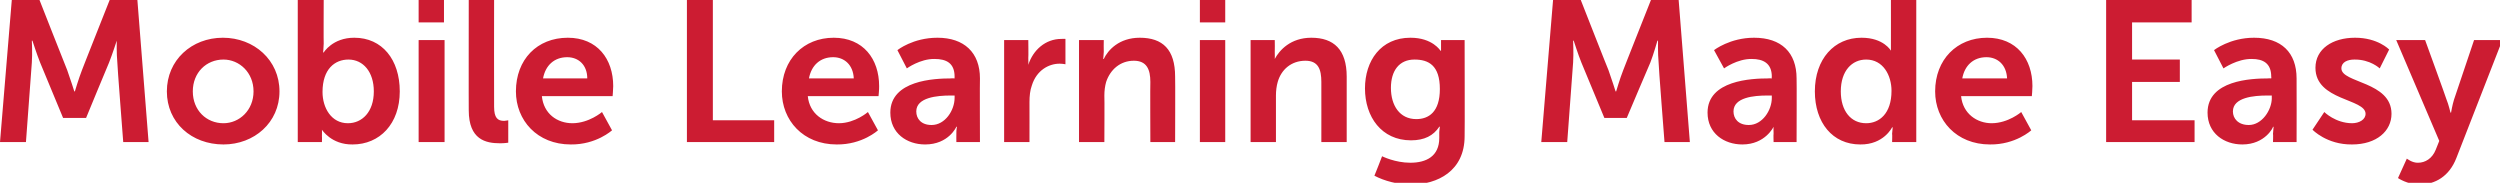 <?xml version="1.0" standalone="no"?><!DOCTYPE svg PUBLIC "-//W3C//DTD SVG 1.1//EN" "http://www.w3.org/Graphics/SVG/1.1/DTD/svg11.dtd"><svg xmlns="http://www.w3.org/2000/svg" version="1.1" style="left: 0.51% !important; width: 93.99% !important;top: 5.04% !important; height115.85% !important;" width="424px" height="31px" viewBox="0 0 424 31">  <desc>Mobile Learning Made Easy</desc>  <defs/>  <g id="Polygon21364">    <path d="M 2 0 L 6.7 0 C 6.7 0 11.39 11.93 11.4 11.9 C 11.93 13.36 12.6 15.5 12.6 15.5 L 12.7 15.5 C 12.7 15.5 13.33 13.36 13.9 11.9 C 13.87 11.93 18.6 0 18.6 0 L 23.3 0 L 25.2 24.1 L 20.9 24.1 C 20.9 24.1 19.86 10.64 19.9 10.6 C 19.75 9.04 19.8 6.9 19.8 6.9 L 19.8 6.9 C 19.8 6.9 19.04 9.25 18.5 10.6 C 18.46 10.64 14.6 20 14.6 20 L 10.7 20 C 10.7 20 6.83 10.64 6.8 10.6 C 6.26 9.25 5.5 6.9 5.5 6.9 L 5.4 6.9 C 5.4 6.9 5.51 9.04 5.4 10.6 C 5.41 10.64 4.4 24.1 4.4 24.1 L 0 24.1 L 2 0 Z M 37.8 6.4 C 43.1 6.4 47.4 10.2 47.4 15.5 C 47.4 20.8 43.1 24.5 37.9 24.5 C 32.5 24.5 28.3 20.8 28.3 15.5 C 28.3 10.2 32.5 6.4 37.8 6.4 Z M 37.9 20.9 C 40.6 20.9 43 18.7 43 15.5 C 43 12.3 40.6 10.1 37.9 10.1 C 35 10.1 32.7 12.3 32.7 15.5 C 32.7 18.7 35 20.9 37.9 20.9 Z M 50.5 0 L 54.9 0 C 54.9 0 54.87 7.45 54.9 7.4 C 54.87 8.3 54.8 8.9 54.8 8.9 L 54.9 8.9 C 54.9 8.9 56.4 6.39 60.1 6.4 C 64.8 6.4 67.8 10.1 67.8 15.5 C 67.8 21 64.4 24.5 59.8 24.5 C 56.19 24.55 54.6 22 54.6 22 L 54.6 22 C 54.6 22 54.63 22.47 54.6 23.2 C 54.63 23.15 54.6 24.1 54.6 24.1 L 50.5 24.1 L 50.5 0 Z M 59 20.9 C 61.4 20.9 63.4 19 63.4 15.5 C 63.4 12.2 61.6 10.1 59.1 10.1 C 56.8 10.1 54.7 11.7 54.7 15.6 C 54.7 18.3 56.2 20.9 59 20.9 Z M 71 0 L 75.3 0 L 75.3 3.8 L 71 3.8 L 71 0 Z M 71 6.8 L 75.4 6.8 L 75.4 24.1 L 71 24.1 L 71 6.8 Z M 79.5 0 L 83.8 0 C 83.8 0 83.77 18.09 83.8 18.1 C 83.8 20 84.4 20.5 85.5 20.5 C 85.87 20.47 86.2 20.4 86.2 20.4 L 86.2 24.2 C 86.2 24.2 85.53 24.31 84.8 24.3 C 82.4 24.3 79.5 23.7 79.5 18.7 C 79.48 18.73 79.5 0 79.5 0 Z M 96.3 6.4 C 101.3 6.4 104 10 104 14.6 C 104 15.13 103.9 16.3 103.9 16.3 C 103.9 16.3 91.93 16.29 91.9 16.3 C 92.2 19.3 94.5 20.9 97.1 20.9 C 99.92 20.88 102.1 19 102.1 19 L 103.8 22.1 C 103.8 22.1 101.14 24.55 96.8 24.5 C 91.1 24.5 87.5 20.4 87.5 15.5 C 87.5 10.1 91.1 6.4 96.3 6.4 Z M 99.6 13.3 C 99.6 11 98.1 9.7 96.2 9.7 C 94 9.7 92.5 11.1 92.1 13.3 C 92.1 13.3 99.6 13.3 99.6 13.3 Z M 116.5 0 L 120.9 0 L 120.9 20.4 L 131.3 20.4 L 131.3 24.1 L 116.5 24.1 L 116.5 0 Z M 141.4 6.4 C 146.4 6.4 149.1 10 149.1 14.6 C 149.12 15.13 149 16.3 149 16.3 C 149 16.3 137.05 16.29 137 16.3 C 137.3 19.3 139.7 20.9 142.3 20.9 C 145.04 20.88 147.2 19 147.2 19 L 148.9 22.1 C 148.9 22.1 146.26 24.55 141.9 24.5 C 136.2 24.5 132.6 20.4 132.6 15.5 C 132.6 10.1 136.3 6.4 141.4 6.4 Z M 144.8 13.3 C 144.7 11 143.2 9.7 141.3 9.7 C 139.1 9.7 137.6 11.1 137.2 13.3 C 137.2 13.3 144.8 13.3 144.8 13.3 Z M 161.3 13.3 C 161.3 13.26 161.9 13.3 161.9 13.3 C 161.9 13.3 161.88 13.02 161.9 13 C 161.9 10.7 160.5 10 158.5 10 C 156.06 9.96 153.8 11.6 153.8 11.6 L 152.2 8.5 C 152.2 8.5 154.84 6.39 159 6.4 C 163.5 6.4 166.2 8.9 166.2 13.3 C 166.16 13.29 166.2 24.1 166.2 24.1 L 162.2 24.1 C 162.2 24.1 162.18 22.71 162.2 22.7 C 162.18 22.03 162.3 21.5 162.3 21.5 C 162.3 21.5 162.18 21.49 162.2 21.5 C 162.2 21.5 160.9 24.5 156.9 24.5 C 153.8 24.5 151 22.6 151 19.1 C 151 13.6 158.5 13.3 161.3 13.3 Z M 158 21.2 C 160.3 21.2 161.9 18.7 161.9 16.6 C 161.91 16.63 161.9 16.2 161.9 16.2 C 161.9 16.2 161.16 16.22 161.2 16.2 C 159 16.2 155.4 16.5 155.4 18.9 C 155.4 20.1 156.2 21.2 158 21.2 Z M 170.3 6.8 L 174.4 6.8 C 174.4 6.8 174.44 9.79 174.4 9.8 C 174.44 10.44 174.4 11 174.4 11 C 174.4 11 174.44 11.02 174.4 11 C 175.2 8.5 177.3 6.6 180 6.6 C 180.36 6.56 180.7 6.6 180.7 6.6 L 180.7 10.9 C 180.7 10.9 180.29 10.81 179.7 10.8 C 177.9 10.8 175.8 11.9 175 14.5 C 174.7 15.3 174.6 16.3 174.6 17.3 C 174.61 17.27 174.6 24.1 174.6 24.1 L 170.3 24.1 L 170.3 6.8 Z M 183 6.8 L 187.2 6.8 C 187.2 6.8 187.17 8.81 187.2 8.8 C 187.17 9.45 187.1 10 187.1 10 C 187.1 10 187.17 10 187.2 10 C 187.9 8.5 189.8 6.4 193.3 6.4 C 197.2 6.4 199.3 8.4 199.3 13 C 199.34 12.99 199.3 24.1 199.3 24.1 L 195.1 24.1 C 195.1 24.1 195.06 13.87 195.1 13.9 C 195.1 11.8 194.5 10.3 192.3 10.3 C 190 10.3 188.3 11.8 187.6 13.9 C 187.4 14.6 187.3 15.4 187.3 16.2 C 187.34 16.18 187.3 24.1 187.3 24.1 L 183 24.1 L 183 6.8 Z M 203.5 0 L 207.8 0 L 207.8 3.8 L 203.5 3.8 L 203.5 0 Z M 203.5 6.8 L 207.8 6.8 L 207.8 24.1 L 203.5 24.1 L 203.5 6.8 Z M 212.1 6.8 L 216.2 6.8 C 216.2 6.8 216.23 8.81 216.2 8.8 C 216.23 9.45 216.2 10 216.2 10 C 216.2 10 216.23 10 216.2 10 C 217 8.5 218.9 6.4 222.4 6.4 C 226.2 6.4 228.4 8.4 228.4 13 C 228.4 12.99 228.4 24.1 228.4 24.1 L 224.1 24.1 C 224.1 24.1 224.11 13.87 224.1 13.9 C 224.1 11.8 223.6 10.3 221.4 10.3 C 219 10.3 217.3 11.8 216.7 13.9 C 216.5 14.6 216.4 15.4 216.4 16.2 C 216.4 16.18 216.4 24.1 216.4 24.1 L 212.1 24.1 L 212.1 6.8 Z M 239.2 27.6 C 241.9 27.6 244.1 26.5 244.1 23.4 C 244.1 23.4 244.1 22.4 244.1 22.4 C 244.12 21.96 244.2 21.5 244.2 21.5 C 244.2 21.5 244.12 21.45 244.1 21.5 C 243.1 23 241.6 23.8 239.3 23.8 C 234.3 23.8 231.5 19.8 231.5 15 C 231.5 10.3 234.2 6.4 239.2 6.4 C 242.97 6.39 244.3 8.6 244.3 8.6 L 244.4 8.6 C 244.4 8.6 244.4 8.4 244.4 8.1 C 244.4 8.13 244.4 6.8 244.4 6.8 L 248.4 6.8 C 248.4 6.8 248.44 23.09 248.4 23.1 C 248.4 29 243.8 31.3 239.3 31.3 C 237.1 31.3 234.8 30.7 233.1 29.8 C 233.14 29.78 234.4 26.5 234.4 26.5 C 234.4 26.5 236.61 27.61 239.2 27.6 Z M 244.2 15.1 C 244.2 11.1 242.3 10.1 239.9 10.1 C 237.3 10.1 235.9 12 235.9 14.9 C 235.9 17.9 237.4 20.2 240.2 20.2 C 242.3 20.2 244.2 19 244.2 15.1 Z M 263.4 0 L 268.1 0 C 268.1 0 272.78 11.93 272.8 11.9 C 273.33 13.36 274 15.5 274 15.5 L 274.1 15.5 C 274.1 15.5 274.72 13.36 275.3 11.9 C 275.27 11.93 280 0 280 0 L 284.7 0 L 286.6 24.1 L 282.3 24.1 C 282.3 24.1 281.25 10.64 281.3 10.6 C 281.15 9.04 281.2 6.9 281.2 6.9 L 281.1 6.9 C 281.1 6.9 280.43 9.25 279.9 10.6 C 279.86 10.64 275.9 20 275.9 20 L 272.1 20 C 272.1 20 268.23 10.64 268.2 10.6 C 267.65 9.25 266.9 6.9 266.9 6.9 L 266.8 6.9 C 266.8 6.9 266.9 9.04 266.8 10.6 C 266.8 10.64 265.8 24.1 265.8 24.1 L 261.4 24.1 L 263.4 0 Z M 299.9 13.3 C 299.88 13.26 300.5 13.3 300.5 13.3 C 300.5 13.3 300.46 13.02 300.5 13 C 300.5 10.7 299 10 297.1 10 C 294.64 9.96 292.4 11.6 292.4 11.6 L 290.7 8.5 C 290.7 8.5 293.42 6.39 297.5 6.4 C 302.1 6.4 304.7 8.9 304.7 13.3 C 304.74 13.29 304.7 24.1 304.7 24.1 L 300.8 24.1 C 300.8 24.1 300.76 22.71 300.8 22.7 C 300.76 22.03 300.8 21.5 300.8 21.5 C 300.8 21.5 300.76 21.49 300.8 21.5 C 300.8 21.5 299.4 24.5 295.5 24.5 C 292.4 24.5 289.6 22.6 289.6 19.1 C 289.6 13.6 297.1 13.3 299.9 13.3 Z M 296.6 21.2 C 298.9 21.2 300.5 18.7 300.5 16.6 C 300.49 16.63 300.5 16.2 300.5 16.2 C 300.5 16.2 299.74 16.22 299.7 16.2 C 297.5 16.2 294 16.5 294 18.9 C 294 20.1 294.8 21.2 296.6 21.2 Z M 315.7 6.4 C 319.48 6.39 320.7 8.6 320.7 8.6 L 320.7 8.6 C 320.7 8.6 320.71 8.16 320.7 7.6 C 320.71 7.62 320.7 0 320.7 0 L 325 0 L 325 24.1 L 320.9 24.1 C 320.9 24.1 320.95 22.71 320.9 22.7 C 320.95 22.07 321 21.6 321 21.6 L 320.9 21.6 C 320.9 21.6 319.48 24.55 315.5 24.5 C 310.8 24.5 307.8 20.8 307.8 15.5 C 307.8 10 311.1 6.4 315.7 6.4 Z M 316.5 20.9 C 318.7 20.9 320.8 19.3 320.8 15.4 C 320.8 12.8 319.4 10.1 316.5 10.1 C 314.1 10.1 312.2 12 312.2 15.5 C 312.2 18.8 313.9 20.9 316.5 20.9 Z M 337 6.4 C 342 6.4 344.7 10 344.7 14.6 C 344.71 15.13 344.6 16.3 344.6 16.3 C 344.6 16.3 332.64 16.29 332.6 16.3 C 332.9 19.3 335.3 20.9 337.8 20.9 C 340.63 20.88 342.8 19 342.8 19 L 344.5 22.1 C 344.5 22.1 341.85 24.55 337.5 24.5 C 331.8 24.5 328.2 20.4 328.2 15.5 C 328.2 10.1 331.9 6.4 337 6.4 Z M 340.4 13.3 C 340.3 11 338.8 9.7 336.9 9.7 C 334.7 9.7 333.2 11.1 332.8 13.3 C 332.8 13.3 340.4 13.3 340.4 13.3 Z M 357.2 0 L 371.7 0 L 371.7 3.8 L 361.6 3.8 L 361.6 10.1 L 369.7 10.1 L 369.7 13.9 L 361.6 13.9 L 361.6 20.4 L 372.2 20.4 L 372.2 24.1 L 357.2 24.1 L 357.2 0 Z M 384.7 13.3 C 384.66 13.26 385.2 13.3 385.2 13.3 C 385.2 13.3 385.24 13.02 385.2 13 C 385.2 10.7 383.8 10 381.9 10 C 379.43 9.96 377.1 11.6 377.1 11.6 L 375.5 8.5 C 375.5 8.5 378.2 6.39 382.3 6.4 C 386.9 6.4 389.5 8.9 389.5 13.3 C 389.53 13.29 389.5 24.1 389.5 24.1 L 385.5 24.1 C 385.5 24.1 385.55 22.71 385.5 22.7 C 385.55 22.03 385.6 21.5 385.6 21.5 C 385.6 21.5 385.55 21.49 385.5 21.5 C 385.6 21.5 384.2 24.5 380.3 24.5 C 377.2 24.5 374.4 22.6 374.4 19.1 C 374.4 13.6 381.8 13.3 384.7 13.3 Z M 381.4 21.2 C 383.6 21.2 385.3 18.7 385.3 16.6 C 385.28 16.63 385.3 16.2 385.3 16.2 C 385.3 16.2 384.53 16.22 384.5 16.2 C 382.3 16.2 378.7 16.5 378.7 18.9 C 378.7 20.1 379.6 21.2 381.4 21.2 Z M 394.2 19 C 394.2 19 396.08 20.88 398.9 20.9 C 400.1 20.9 401.2 20.3 401.2 19.3 C 401.2 16.7 392.7 17.1 392.7 11.5 C 392.7 8.3 395.6 6.4 399.4 6.4 C 403.29 6.39 405.2 8.4 405.2 8.4 L 403.6 11.6 C 403.6 11.6 402 10.06 399.3 10.1 C 398.2 10.1 397.1 10.5 397.1 11.6 C 397.1 14.1 405.6 13.8 405.6 19.3 C 405.6 22.2 403.1 24.5 398.9 24.5 C 394.62 24.55 392.2 22 392.2 22 L 394.2 19 Z M 408.2 26.9 C 408.2 26.9 409.12 27.64 410.1 27.6 C 411.3 27.6 412.5 26.9 413.1 25.4 C 413.1 25.4 413.7 23.9 413.7 23.9 L 406.4 6.8 L 411.3 6.8 C 411.3 6.8 414.94 16.8 414.9 16.8 C 415.28 17.71 415.6 19.1 415.6 19.1 L 415.7 19.1 C 415.7 19.1 415.92 17.78 416.2 16.9 C 416.23 16.86 419.6 6.8 419.6 6.8 L 424.4 6.8 C 424.4 6.8 416.6 26.76 416.6 26.8 C 415.4 29.9 413 31.3 410.3 31.3 C 408.27 31.28 406.7 30.2 406.7 30.2 L 408.2 26.9 Z " stroke="none" fill="#cc1c32"/>  </g></svg>